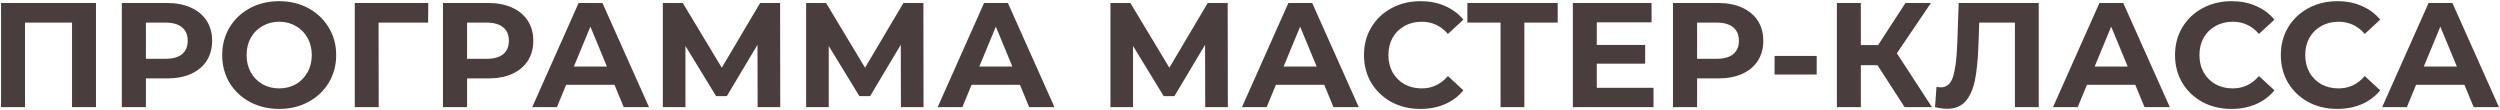 <?xml version="1.0" encoding="UTF-8"?> <svg xmlns="http://www.w3.org/2000/svg" width="840" height="37" viewBox="0 0 840 37" fill="none"> <path d="M32.25 1V36H24.2V7.6H8.4V36H0.35V1H32.25ZM56.076 1C59.176 1 61.859 1.517 64.126 2.55C66.426 3.583 68.193 5.05 69.426 6.95C70.659 8.85 71.276 11.1 71.276 13.7C71.276 16.267 70.659 18.517 69.426 20.45C68.193 22.35 66.426 23.817 64.126 24.85C61.859 25.85 59.176 26.35 56.076 26.35H49.026V36H40.926V1H56.076ZM55.626 19.75C58.059 19.75 59.91 19.233 61.176 18.2C62.443 17.133 63.076 15.633 63.076 13.7C63.076 11.733 62.443 10.233 61.176 9.2C59.91 8.133 58.059 7.6 55.626 7.6H49.026V19.75H55.626ZM93.808 36.6C90.174 36.6 86.891 35.817 83.958 34.25C81.058 32.683 78.775 30.533 77.108 27.8C75.475 25.033 74.658 21.933 74.658 18.5C74.658 15.067 75.475 11.983 77.108 9.25C78.775 6.483 81.058 4.317 83.958 2.75C86.891 1.183 90.174 0.4 93.808 0.4C97.441 0.4 100.708 1.183 103.608 2.75C106.508 4.317 108.791 6.483 110.458 9.25C112.124 11.983 112.958 15.067 112.958 18.5C112.958 21.933 112.124 25.033 110.458 27.8C108.791 30.533 106.508 32.683 103.608 34.25C100.708 35.817 97.441 36.6 93.808 36.6ZM93.808 29.7C95.874 29.7 97.741 29.233 99.408 28.3C101.074 27.333 102.374 26 103.308 24.3C104.274 22.6 104.758 20.667 104.758 18.5C104.758 16.333 104.274 14.4 103.308 12.7C102.374 11 101.074 9.683 99.408 8.75C97.741 7.783 95.874 7.3 93.808 7.3C91.741 7.3 89.874 7.783 88.208 8.75C86.541 9.683 85.225 11 84.258 12.7C83.325 14.4 82.858 16.333 82.858 18.5C82.858 20.667 83.325 22.6 84.258 24.3C85.225 26 86.541 27.333 88.208 28.3C89.874 29.233 91.741 29.7 93.808 29.7ZM143.848 7.6H127.198L127.248 36H119.198V1H143.898L143.848 7.6ZM163.986 1C167.086 1 169.77 1.517 172.036 2.55C174.336 3.583 176.103 5.05 177.336 6.95C178.57 8.85 179.186 11.1 179.186 13.7C179.186 16.267 178.57 18.517 177.336 20.45C176.103 22.35 174.336 23.817 172.036 24.85C169.77 25.85 167.086 26.35 163.986 26.35H156.936V36H148.836V1H163.986ZM163.536 19.75C165.97 19.75 167.82 19.233 169.086 18.2C170.353 17.133 170.986 15.633 170.986 13.7C170.986 11.733 170.353 10.233 169.086 9.2C167.82 8.133 165.97 7.6 163.536 7.6H156.936V19.75H163.536ZM206.472 28.5H190.222L187.122 36H178.822L194.422 1H202.422L218.072 36H209.572L206.472 28.5ZM203.922 22.35L198.372 8.95L192.822 22.35H203.922ZM254.563 36L254.513 15.05L244.213 32.3H240.613L230.313 15.45V36H222.713V1H229.413L242.513 22.75L255.413 1H262.113L262.163 36H254.563ZM302.708 36L302.658 15.05L292.358 32.3H288.758L278.458 15.45V36H270.858V1H277.558L290.658 22.75L303.558 1H310.258L310.308 36H302.708ZM342.702 28.5H326.452L323.352 36H315.052L330.652 1H338.652L354.302 36H345.802L342.702 28.5ZM340.152 22.35L334.602 8.95L329.052 22.35H340.152ZM404.954 36L404.904 15.05L394.604 32.3H391.004L380.704 15.45V36H373.104V1H379.804L392.904 22.75L405.804 1H412.504L412.554 36H404.954ZM444.948 28.5H428.698L425.598 36H417.298L432.898 1H440.898L456.548 36H448.048L444.948 28.5ZM442.398 22.35L436.848 8.95L431.298 22.35H442.398ZM477.252 36.6C473.685 36.6 470.452 35.833 467.552 34.3C464.685 32.733 462.418 30.583 460.752 27.85C459.118 25.083 458.302 21.967 458.302 18.5C458.302 15.033 459.118 11.933 460.752 9.2C462.418 6.433 464.685 4.283 467.552 2.75C470.452 1.183 473.702 0.4 477.302 0.4C480.335 0.4 483.068 0.933 485.502 2C487.968 3.067 490.035 4.6 491.702 6.6L486.502 11.4C484.135 8.667 481.202 7.3 477.702 7.3C475.535 7.3 473.602 7.783 471.902 8.75C470.202 9.683 468.868 11 467.902 12.7C466.968 14.4 466.502 16.333 466.502 18.5C466.502 20.667 466.968 22.6 467.902 24.3C468.868 26 470.202 27.333 471.902 28.3C473.602 29.233 475.535 29.7 477.702 29.7C481.202 29.7 484.135 28.317 486.502 25.55L491.702 30.35C490.035 32.383 487.968 33.933 485.502 35C483.035 36.067 480.285 36.6 477.252 36.6ZM523.389 7.6H512.189V36H504.189V7.6H493.039V1H523.389V7.6ZM555.575 29.5V36H528.475V1H554.925V7.5H536.525V15.1H552.775V21.4H536.525V29.5H555.575ZM577.268 1C580.368 1 583.051 1.517 585.318 2.55C587.618 3.583 589.384 5.05 590.618 6.95C591.851 8.85 592.468 11.1 592.468 13.7C592.468 16.267 591.851 18.517 590.618 20.45C589.384 22.35 587.618 23.817 585.318 24.85C583.051 25.85 580.368 26.35 577.268 26.35H570.218V36H562.118V1H577.268ZM576.818 19.75C579.251 19.75 581.101 19.233 582.368 18.2C583.634 17.133 584.268 15.633 584.268 13.7C584.268 11.733 583.634 10.233 582.368 9.2C581.101 8.133 579.251 7.6 576.818 7.6H570.218V19.75H576.818ZM596.256 18.8H610.406V25.05H596.256V18.8ZM630.843 21.9H625.243V36H617.193V1H625.243V15.15H631.043L640.243 1H648.793L637.343 17.9L649.143 36H639.943L630.843 21.9ZM685.017 1V36H677.017V7.6H665.017L664.767 14.9C664.6 19.867 664.2 23.9 663.567 27C662.933 30.067 661.867 32.433 660.367 34.1C658.9 35.733 656.833 36.55 654.167 36.55C653.067 36.55 651.733 36.367 650.167 36L650.667 29.15C651.1 29.283 651.583 29.35 652.117 29.35C654.05 29.35 655.4 28.217 656.167 25.95C656.933 23.65 657.417 20.067 657.617 15.2L658.117 1H685.017ZM717.458 28.5H701.208L698.108 36H689.808L705.408 1H713.408L729.058 36H720.558L717.458 28.5ZM714.908 22.35L709.358 8.95L703.808 22.35H714.908ZM749.761 36.6C746.195 36.6 742.961 35.833 740.061 34.3C737.195 32.733 734.928 30.583 733.261 27.85C731.628 25.083 730.811 21.967 730.811 18.5C730.811 15.033 731.628 11.933 733.261 9.2C734.928 6.433 737.195 4.283 740.061 2.75C742.961 1.183 746.211 0.4 749.811 0.4C752.845 0.4 755.578 0.933 758.011 2C760.478 3.067 762.545 4.6 764.211 6.6L759.011 11.4C756.645 8.667 753.711 7.3 750.211 7.3C748.045 7.3 746.111 7.783 744.411 8.75C742.711 9.683 741.378 11 740.411 12.7C739.478 14.4 739.011 16.333 739.011 18.5C739.011 20.667 739.478 22.6 740.411 24.3C741.378 26 742.711 27.333 744.411 28.3C746.111 29.233 748.045 29.7 750.211 29.7C753.711 29.7 756.645 28.317 759.011 25.55L764.211 30.35C762.545 32.383 760.478 33.933 758.011 35C755.545 36.067 752.795 36.6 749.761 36.6ZM785.308 36.6C781.742 36.6 778.508 35.833 775.608 34.3C772.742 32.733 770.475 30.583 768.808 27.85C767.175 25.083 766.358 21.967 766.358 18.5C766.358 15.033 767.175 11.933 768.808 9.2C770.475 6.433 772.742 4.283 775.608 2.75C778.508 1.183 781.758 0.4 785.358 0.4C788.392 0.4 791.125 0.933 793.558 2C796.025 3.067 798.092 4.6 799.758 6.6L794.558 11.4C792.192 8.667 789.258 7.3 785.758 7.3C783.592 7.3 781.658 7.783 779.958 8.75C778.258 9.683 776.925 11 775.958 12.7C775.025 14.4 774.558 16.333 774.558 18.5C774.558 20.667 775.025 22.6 775.958 24.3C776.925 26 778.258 27.333 779.958 28.3C781.658 29.233 783.592 29.7 785.758 29.7C789.258 29.7 792.192 28.317 794.558 25.55L799.758 30.35C798.092 32.383 796.025 33.933 793.558 35C791.092 36.067 788.342 36.6 785.308 36.6ZM828.054 28.5H811.804L808.704 36H800.404L816.004 1H824.004L839.654 36H831.154L828.054 28.5ZM825.504 22.35L819.954 8.95L814.404 22.35H825.504Z" fill="#4A3D3D"></path> </svg> 